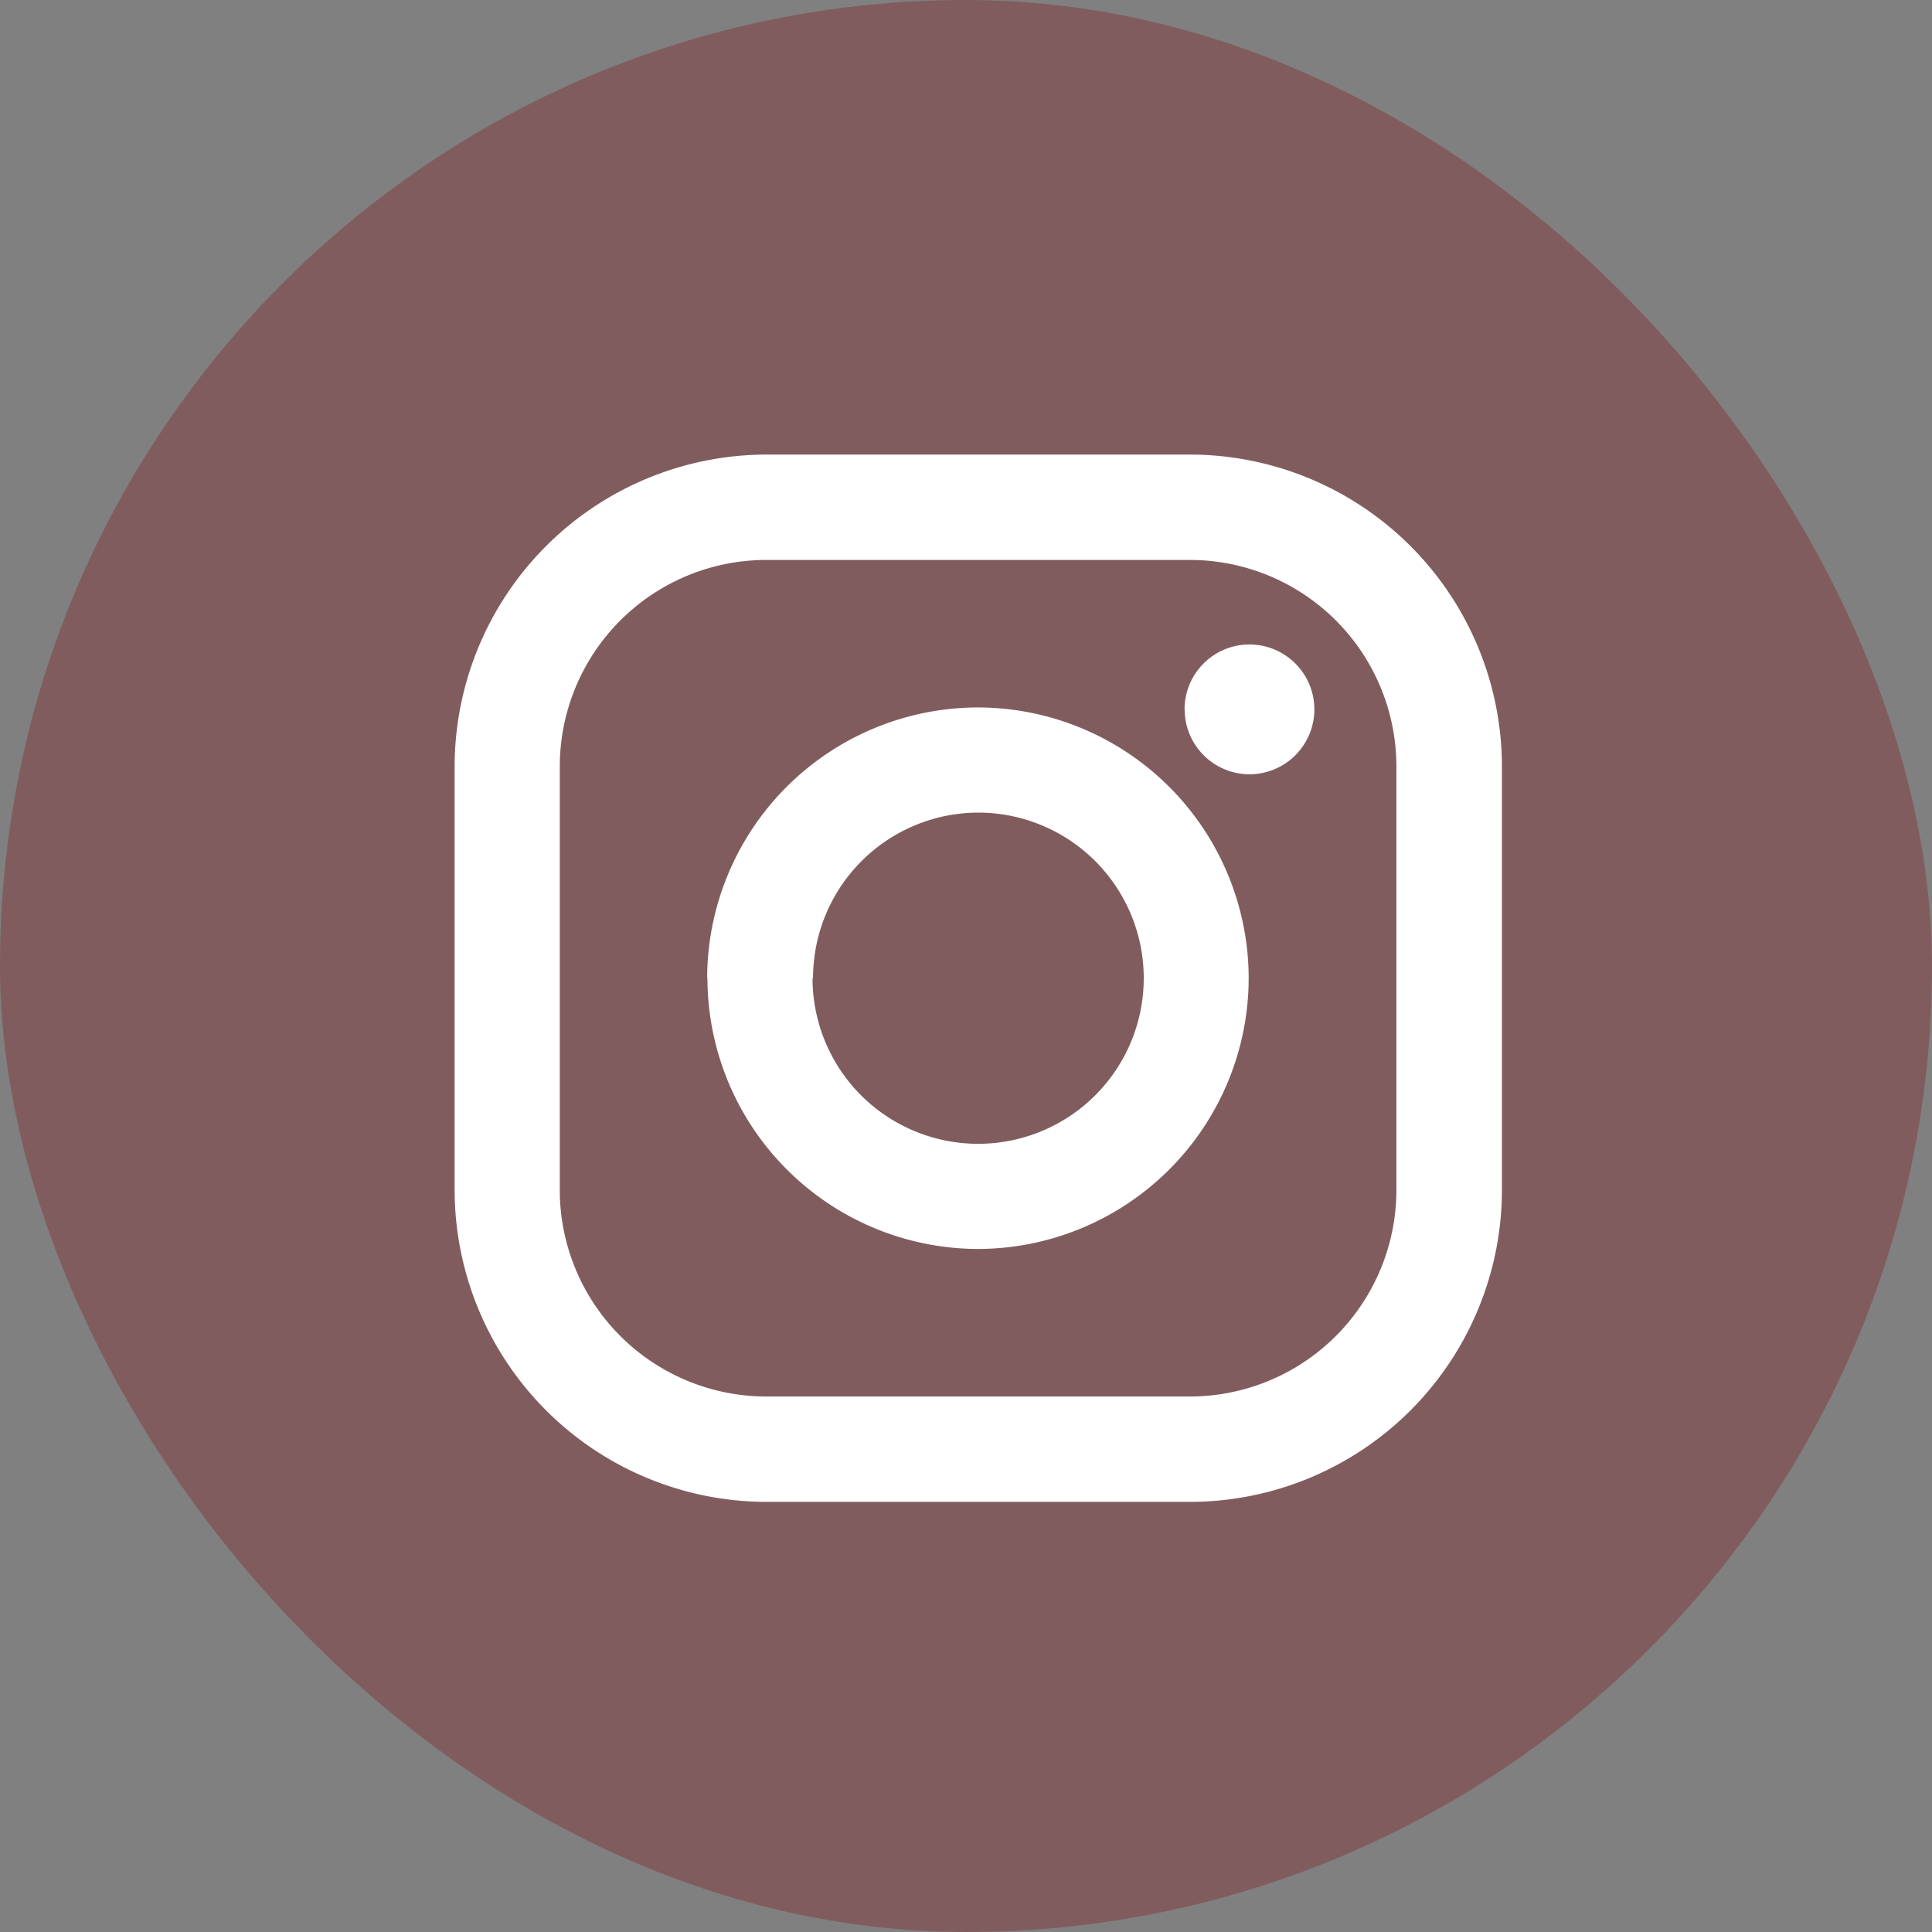 <svg xmlns="http://www.w3.org/2000/svg" width="35" height="35" viewBox="0 0 35 35"><rect x="0" y="0" width="35" height="35" fill="#808080" stroke="none"/><rect width="35" height="35" rx="17.5" fill="rgba(130,65,69,0.57)"/><path d="M9875.648-763.028A5.658,5.658,0,0,1,9870-768.68v-7.669a5.658,5.658,0,0,1,5.652-5.652h7.669a5.658,5.658,0,0,1,5.652,5.652v7.669a5.657,5.657,0,0,1-5.652,5.652Zm-3.743-13.321v7.669a3.743,3.743,0,0,0,3.743,3.743h7.669a3.743,3.743,0,0,0,3.744-3.743v-7.669a3.743,3.743,0,0,0-3.744-3.743h-7.669a3.743,3.743,0,0,0-3.743,3.744Zm2.67,3.834a4.913,4.913,0,0,1,4.905-4.905,4.913,4.913,0,0,1,4.905,4.905,4.913,4.913,0,0,1-4.905,4.905,4.913,4.913,0,0,1-4.9-4.908Zm1.909,0a3,3,0,0,0,3,3,3,3,0,0,0,3-3,3,3,0,0,0-3-3,3,3,0,0,0-2.991,3Zm6.739-4.87a1.177,1.177,0,0,1,1.176-1.176,1.177,1.177,0,0,1,1.176,1.176,1.177,1.177,0,0,1-1.176,1.176,1.177,1.177,0,0,1-1.174-1.176Z" transform="translate(-9861.764 790.236)" fill="#fff"/></svg>